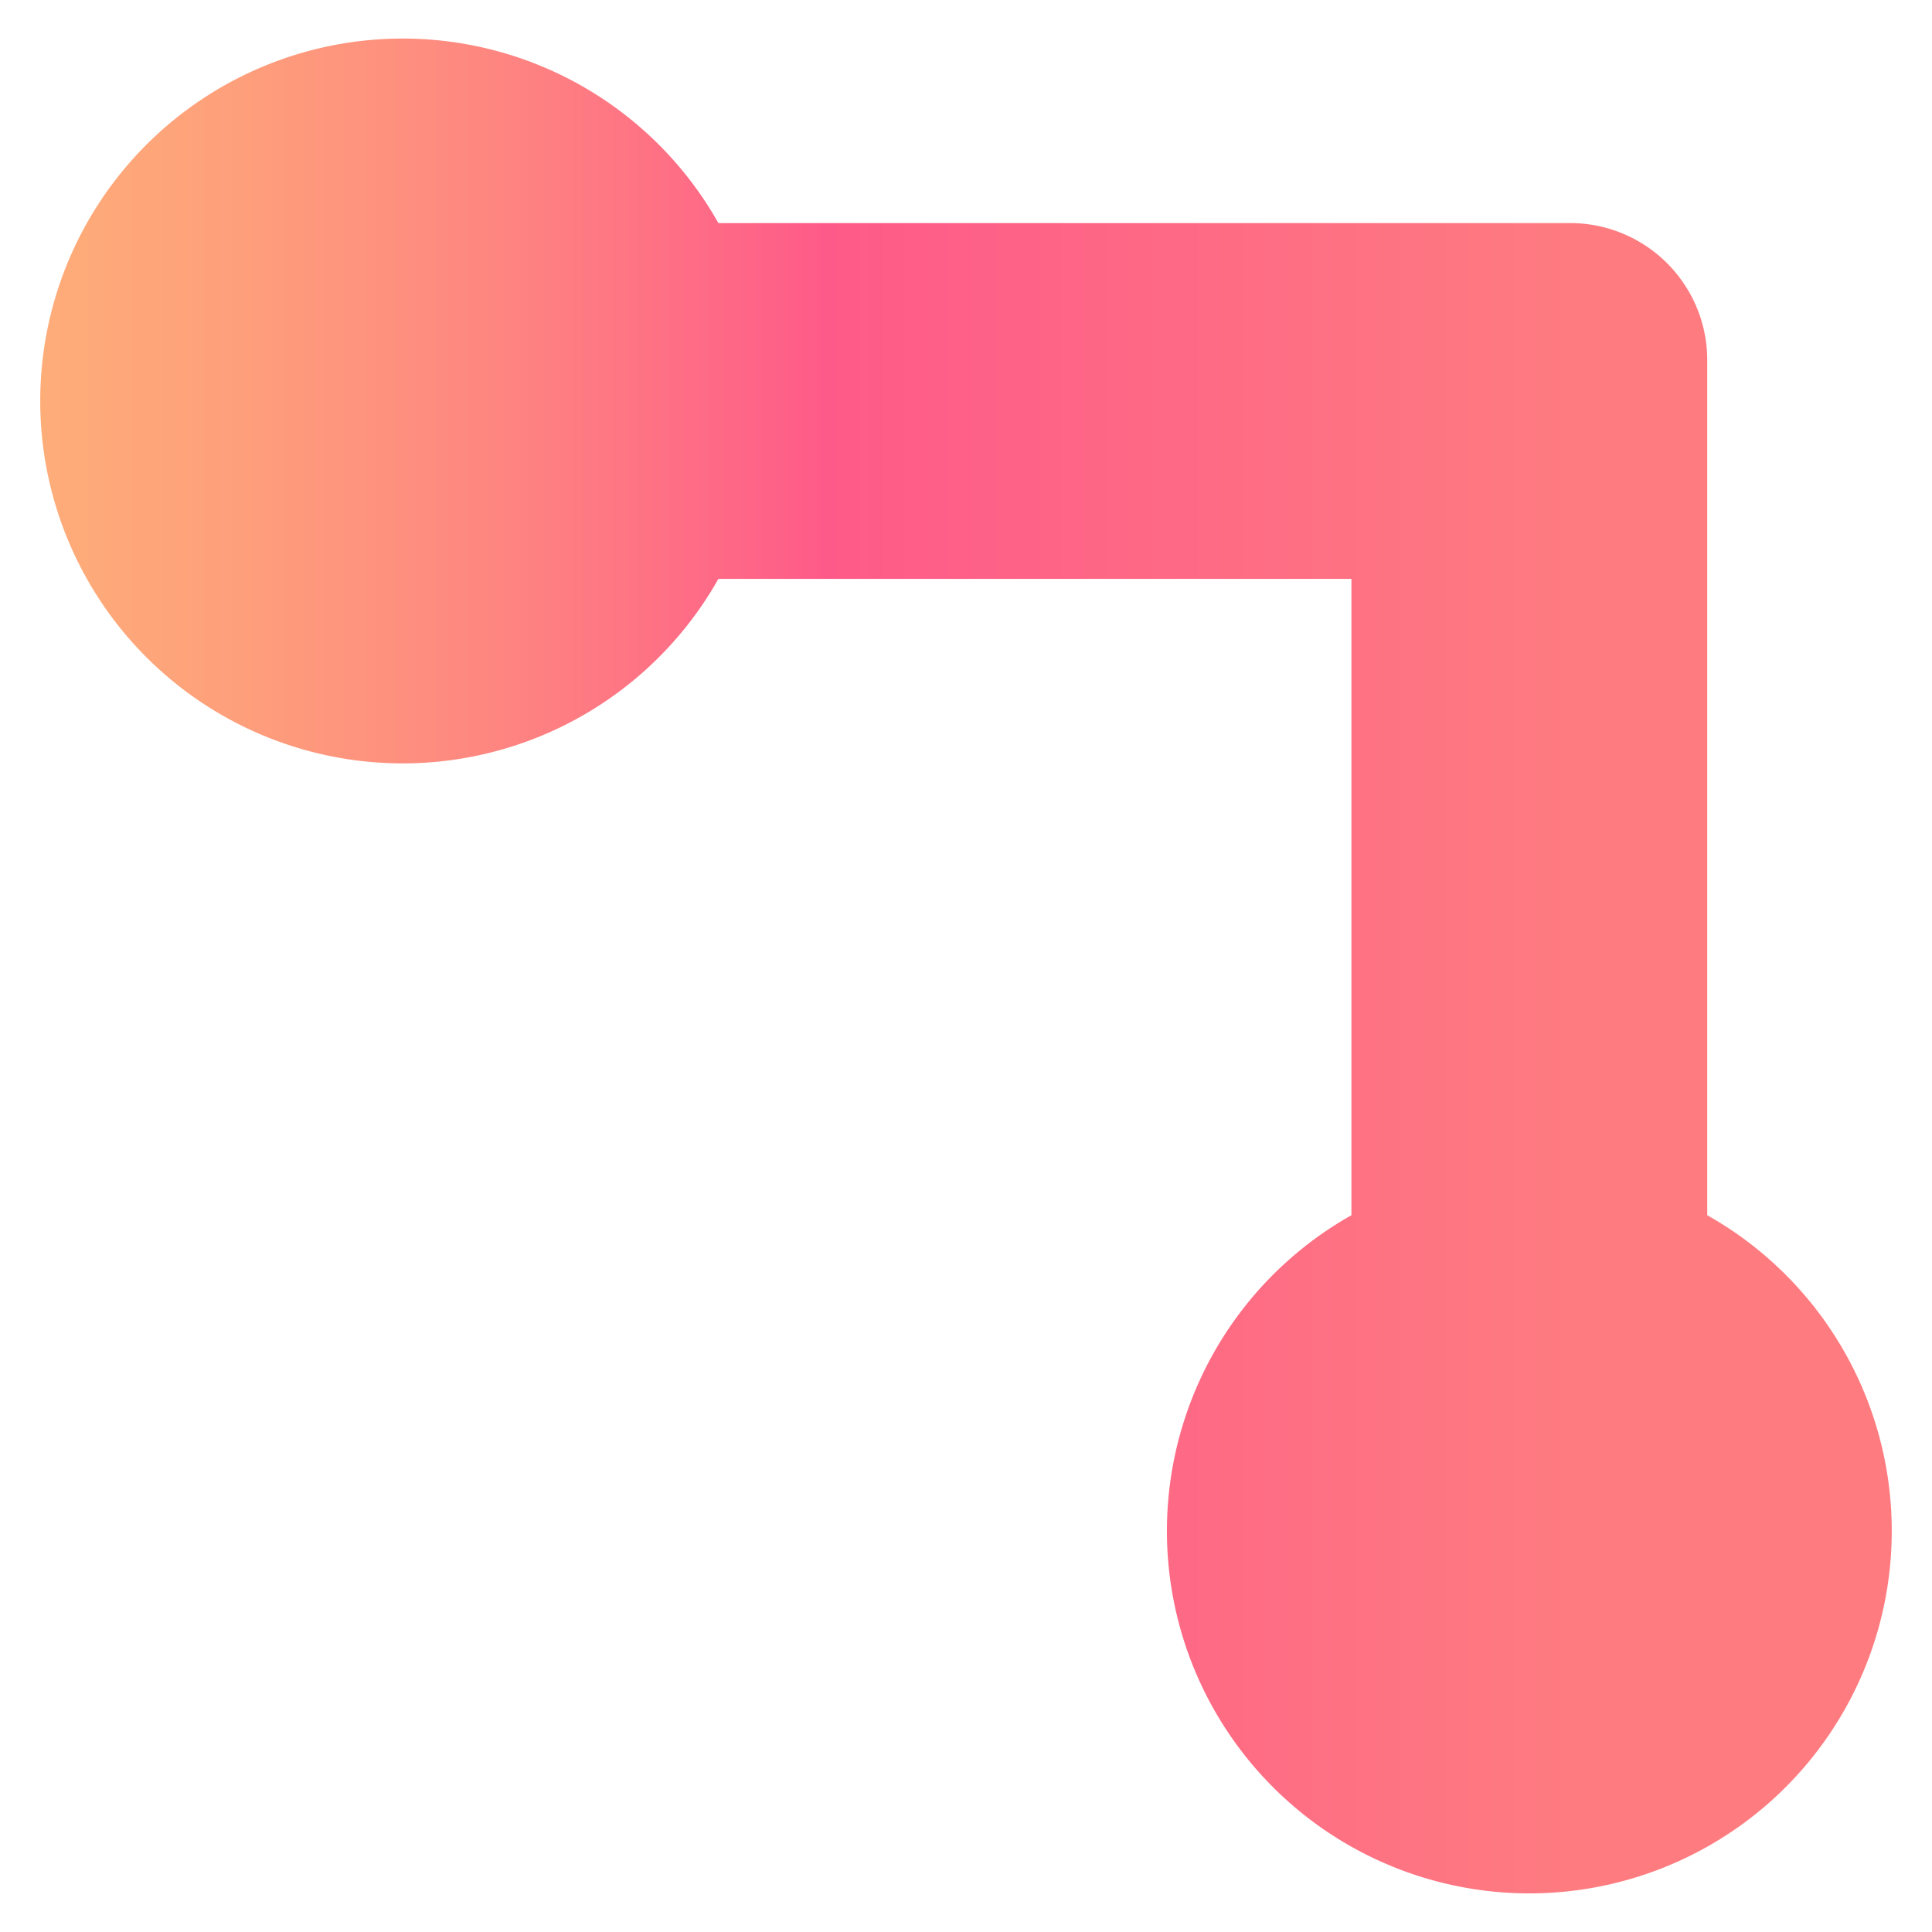 <svg id="圖層_1" data-name="圖層 1" xmlns="http://www.w3.org/2000/svg" xmlns:xlink="http://www.w3.org/1999/xlink" viewBox="0 0 24 24"><defs><style>.cls-1{fill:url(#未命名漸層_19);}</style><linearGradient id="未命名漸層_19" x1="-2.391" y1="12" x2="19.784" y2="12" gradientUnits="userSpaceOnUse"><stop offset="0" stop-color="#feb577"/><stop offset="0.105" stop-color="#feb078"/><stop offset="0.235" stop-color="#fea07b"/><stop offset="0.379" stop-color="#fe8780"/><stop offset="0.533" stop-color="#fe6487"/><stop offset="0.57" stop-color="#fe5a89"/><stop offset="1" stop-color="#fe7c80"/></linearGradient></defs><path class="cls-1" d="M23.5,19.019a4.5,4.5,0,0,0-2.292-3.923V4.47A1.703,1.703,0,0,0,19.51,2.771H8.924a4.502,4.502,0,1,0,0,4.42h7.864v7.905A4.502,4.502,0,1,0,23.5,19.019Z"/></svg>